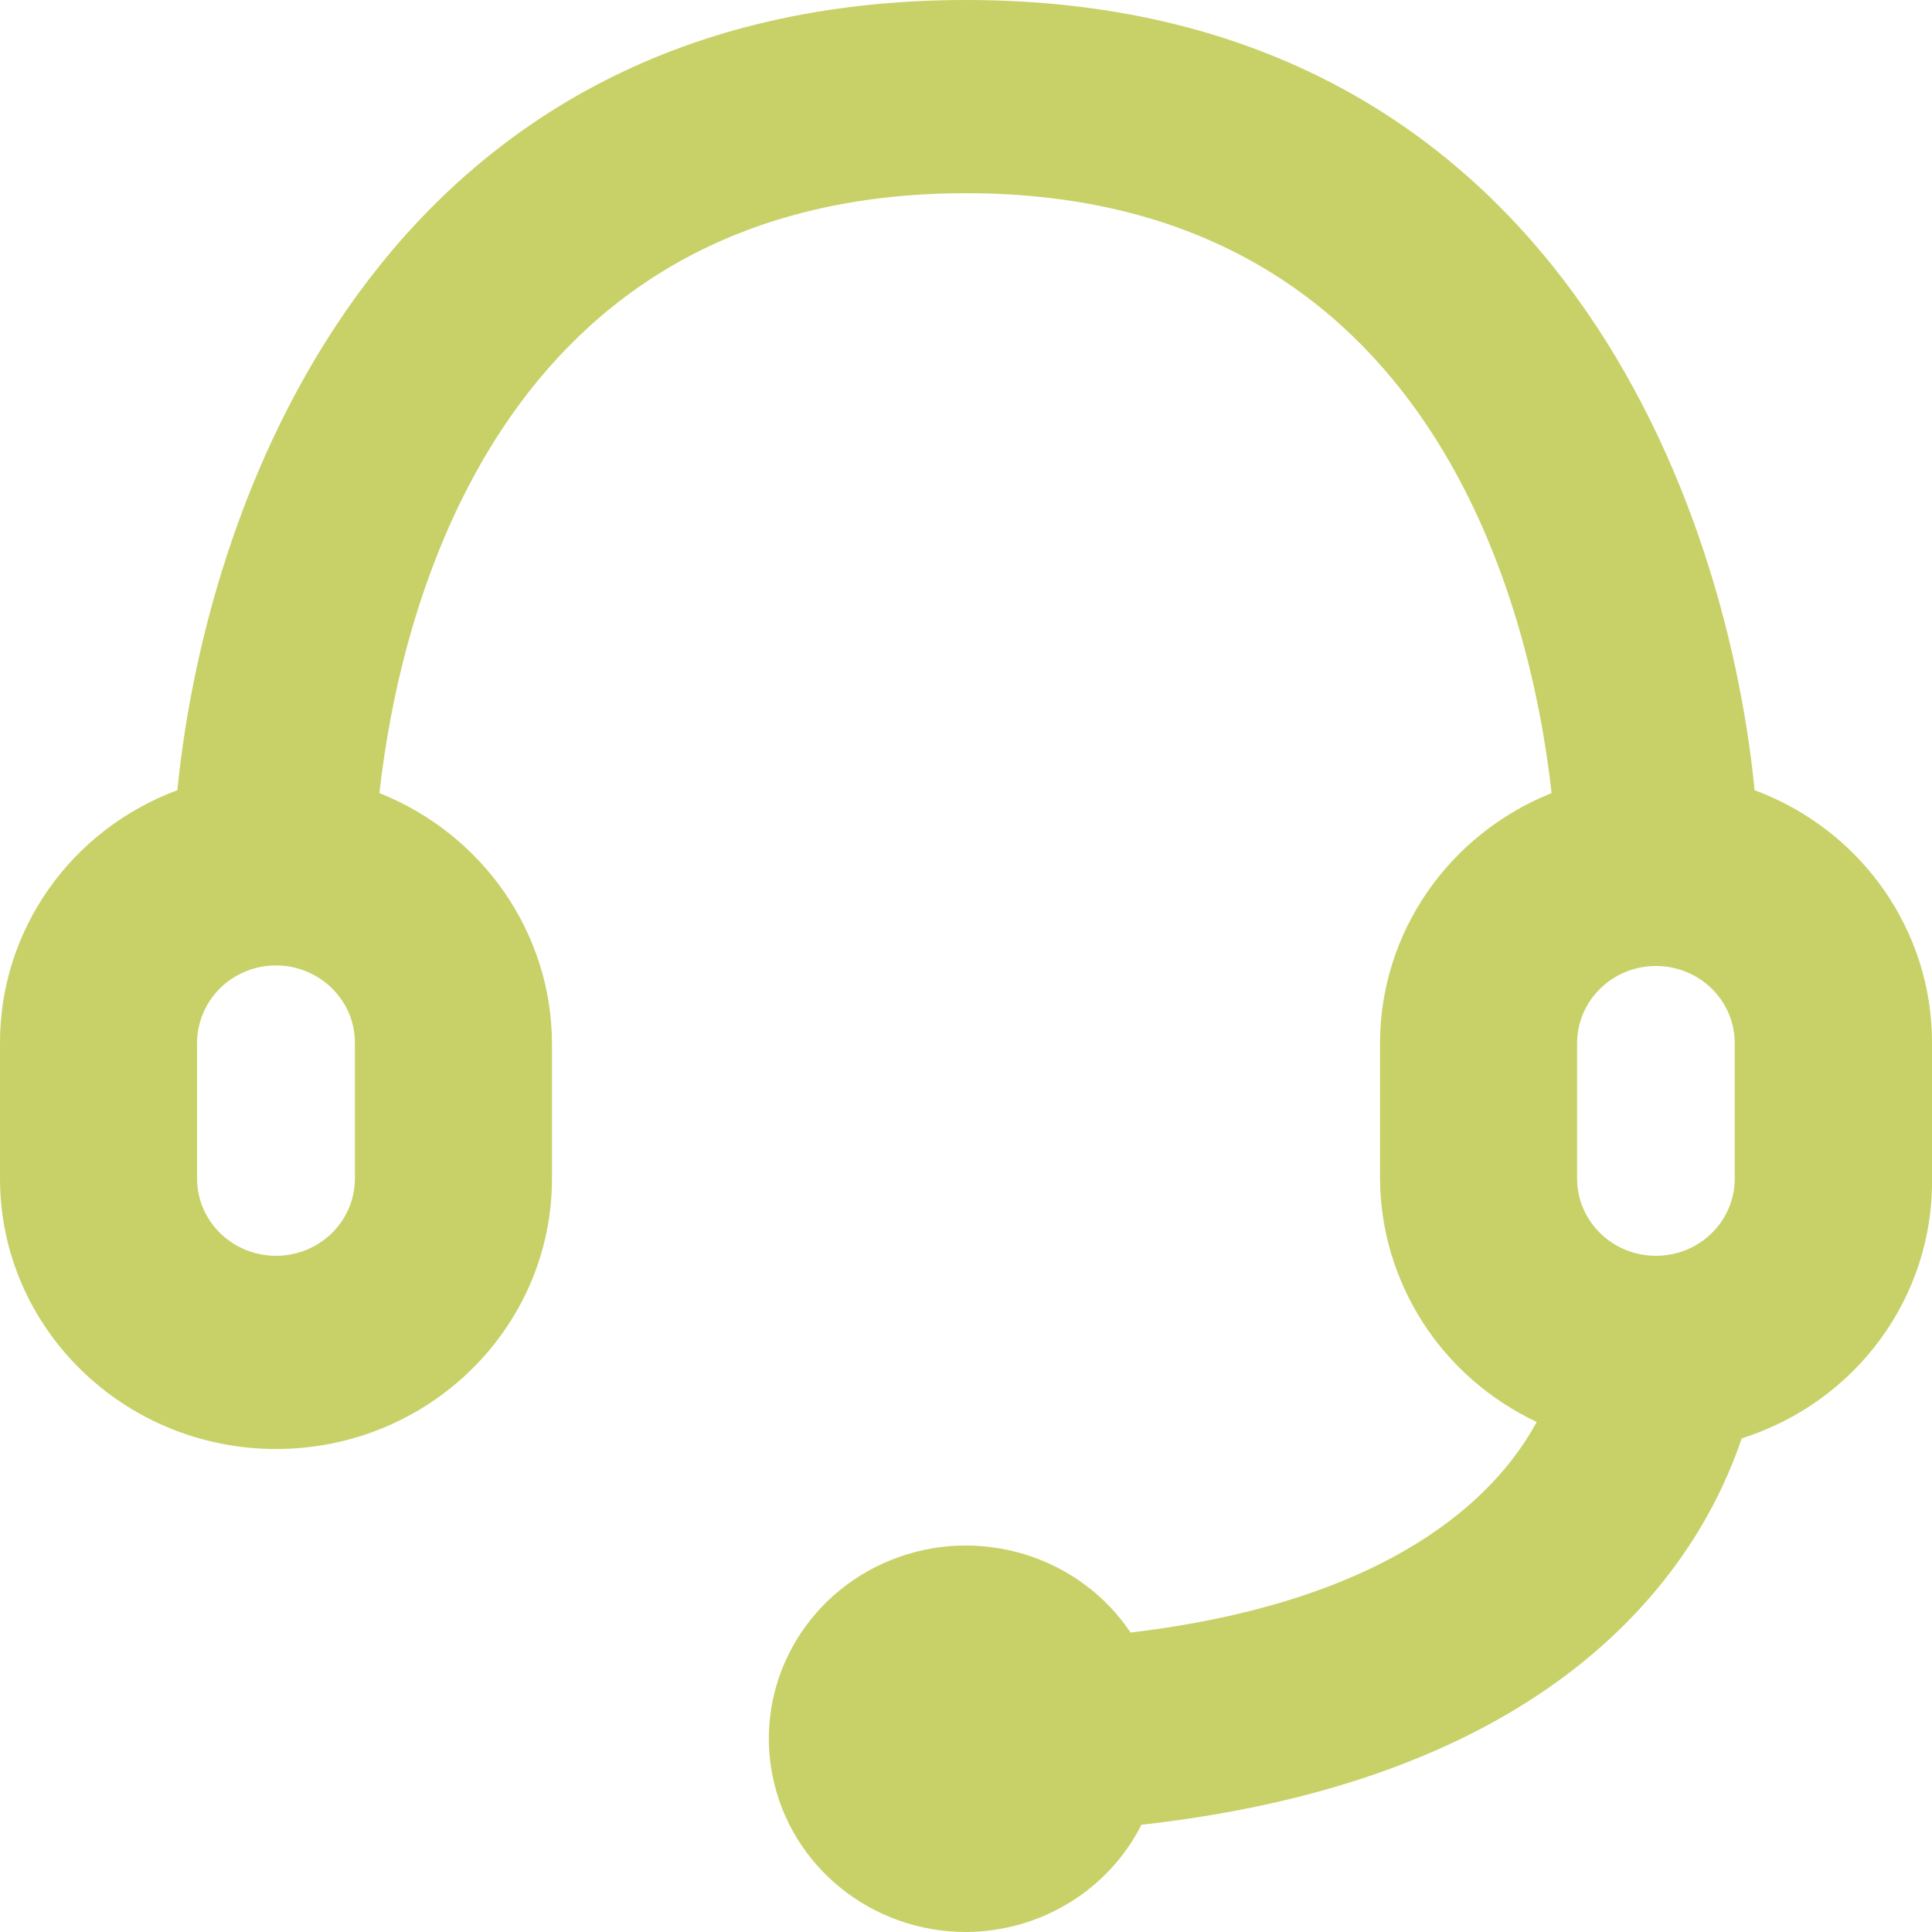 <svg width="10" height="10" viewBox="0 0 10 10" fill="none" xmlns="http://www.w3.org/2000/svg">
<path fill-rule="evenodd" clip-rule="evenodd" d="M9.082 4.09C8.923 2.5 7.964 0 5 0C2.036 0 1.077 2.5 0.918 4.09C0.364 4.296 -0.002 4.818 1.23584e-05 5.4V6.1C1.23584e-05 6.873 0.64 7.5 1.429 7.5C2.218 7.5 2.857 6.873 2.857 6.1V5.4C2.855 4.831 2.502 4.32 1.964 4.105C2.066 3.185 2.566 1 5 1C7.434 1 7.928 3.185 8.031 4.105C7.494 4.32 7.143 4.832 7.143 5.4V6.1C7.144 6.363 7.221 6.621 7.364 6.844C7.507 7.067 7.712 7.246 7.954 7.36C7.74 7.755 7.194 8.29 5.852 8.45C5.584 8.051 5.065 7.893 4.613 8.074C4.162 8.255 3.904 8.724 3.999 9.193C4.093 9.662 4.512 10 5 10C5.189 9.999 5.374 9.947 5.534 9.849C5.695 9.751 5.824 9.611 5.908 9.445C8.097 9.2 8.796 8.095 9.015 7.445C9.609 7.257 10.008 6.711 10 6.1V5.4C10.002 4.818 9.636 4.296 9.082 4.09ZM1.837 6.1C1.837 6.321 1.654 6.5 1.429 6.5C1.203 6.5 1.02 6.321 1.02 6.1V5.4C1.02 5.347 1.03 5.295 1.051 5.246C1.071 5.197 1.101 5.153 1.139 5.115C1.177 5.078 1.222 5.048 1.272 5.028C1.321 5.007 1.375 4.997 1.429 4.997C1.482 4.997 1.536 5.007 1.585 5.028C1.635 5.048 1.68 5.078 1.718 5.115C1.756 5.153 1.786 5.197 1.807 5.246C1.827 5.295 1.837 5.347 1.837 5.4V6.1ZM8.163 5.4C8.163 5.179 8.346 5 8.571 5C8.797 5 8.979 5.179 8.979 5.4V6.1C8.979 6.321 8.797 6.5 8.571 6.5C8.346 6.5 8.163 6.321 8.163 6.1V5.4Z" fill="#C8D167"/>
</svg>
